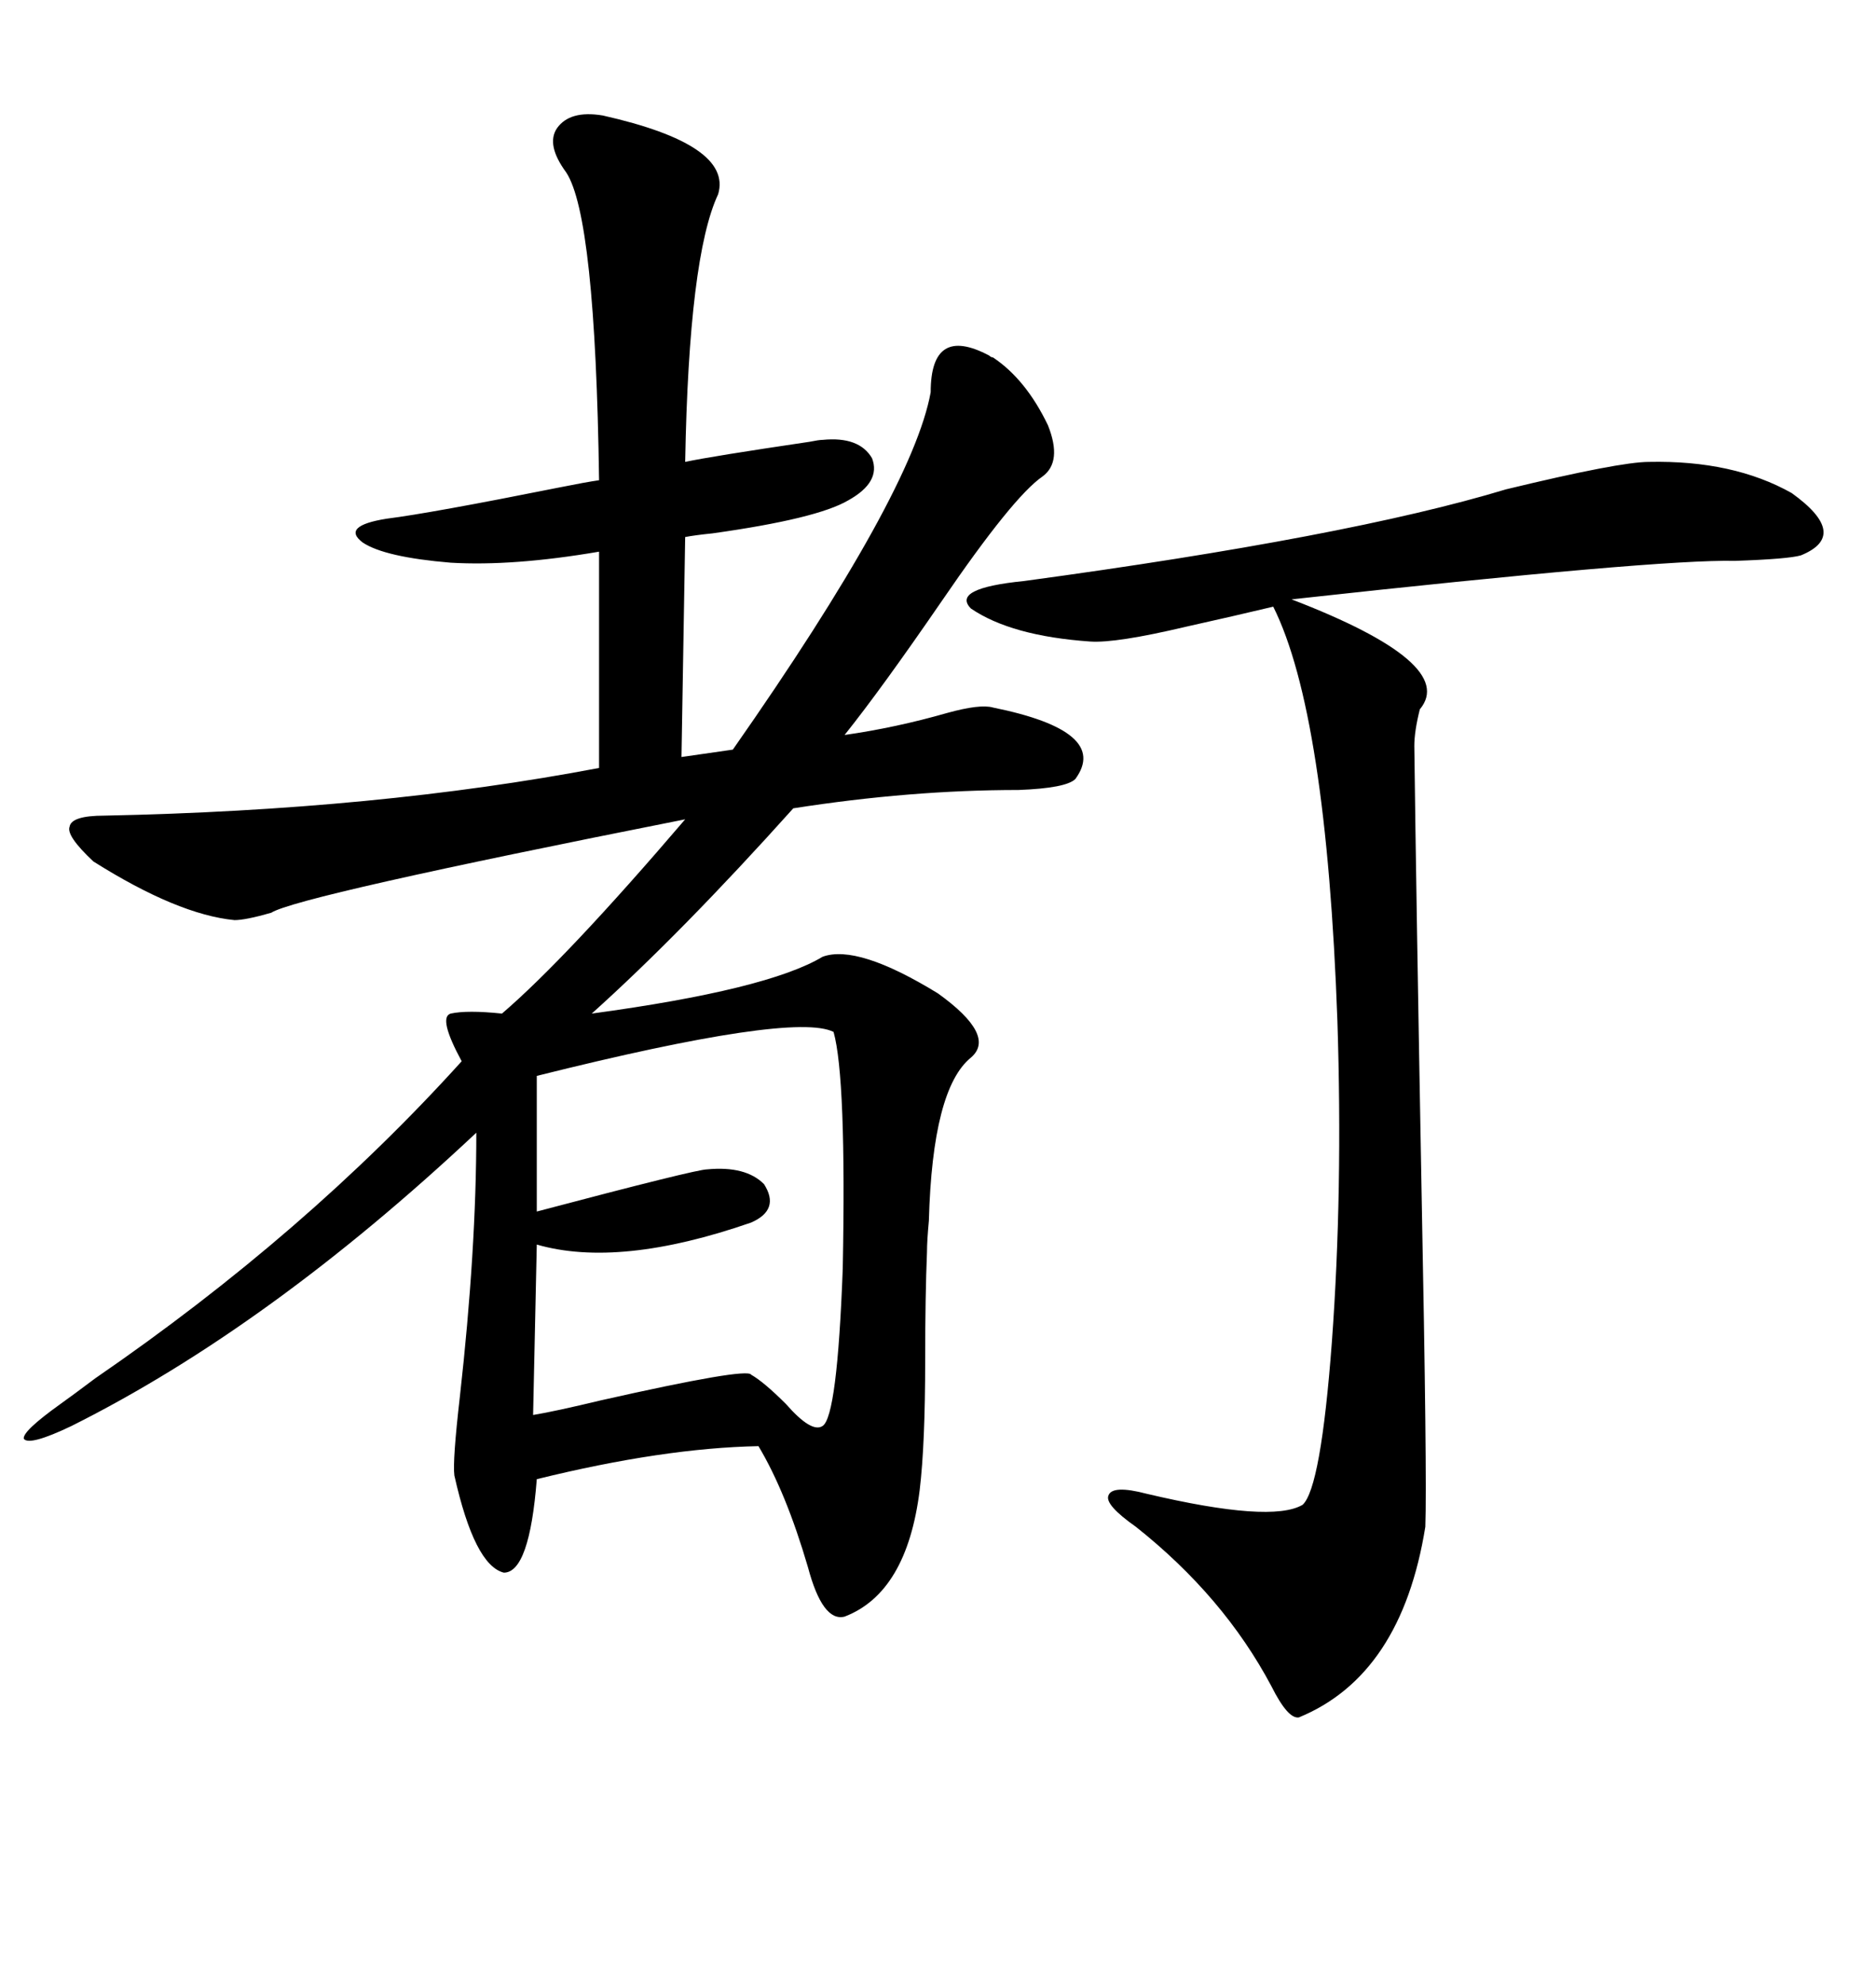 <svg xmlns="http://www.w3.org/2000/svg" xmlns:xlink="http://www.w3.org/1999/xlink" width="300" height="317.285"><path d="M96.39 18.46L96.39 18.46Q117.19 23.14 114.84 31.05L114.84 31.05Q110.16 41.02 109.57 73.83L109.57 73.83Q113.67 72.95 129.49 70.61L129.49 70.61Q130.96 70.31 131.54 70.31L131.54 70.31Q137.40 69.73 139.45 73.24L139.45 73.24Q140.92 77.05 135.64 79.98L135.64 79.98Q130.66 82.91 113.96 85.25L113.96 85.25Q111.04 85.55 109.57 85.84L109.57 85.84L108.98 121.00L117.19 119.82Q145.90 78.81 148.83 62.70L148.83 62.70Q148.83 51.86 158.20 56.84L158.20 56.84Q158.50 57.13 158.79 57.13L158.79 57.13Q164.06 60.64 167.58 67.97L167.58 67.97Q169.92 73.83 166.70 76.17L166.70 76.17Q162.01 79.39 150.59 96.09L150.59 96.09Q140.92 110.16 135.06 117.48L135.06 117.48Q143.26 116.31 151.46 113.96L151.46 113.96Q156.74 112.50 158.79 113.09L158.79 113.09Q177.54 116.89 171.97 124.51L171.97 124.51Q170.51 125.98 162.89 126.27L162.89 126.27Q145.61 126.27 126.86 129.20L126.86 129.20Q108.98 149.12 94.63 162.01L94.63 162.01Q122.75 158.20 131.54 152.93L131.54 152.93Q137.11 150.88 150 158.79L150 158.79Q159.38 165.53 155.27 169.04L155.27 169.04Q149.12 174.02 148.54 195.12L148.54 195.12Q148.24 198.34 148.24 200.10L148.24 200.10Q147.95 207.13 147.95 217.38L147.95 217.38Q147.95 230.86 147.07 238.18L147.07 238.18Q145.02 254.59 135.06 258.40L135.06 258.40Q131.54 259.28 129.20 250.49L129.20 250.49Q125.68 238.48 121.29 231.15L121.29 231.15Q106.05 231.45 85.84 236.43L85.84 236.43Q84.67 251.37 80.57 251.37L80.57 251.37Q75.88 250.20 72.66 235.84L72.66 235.84Q72.36 233.50 73.54 223.24L73.54 223.24Q76.17 199.80 76.17 181.05L76.17 181.05Q43.07 212.11 11.43 227.93L11.43 227.93Q4.69 231.15 3.81 229.98L3.81 229.98Q3.52 228.81 9.67 224.41L9.67 224.41Q11.72 222.95 15.23 220.31L15.23 220.31Q48.93 197.17 73.83 169.63L73.83 169.63Q70.02 162.60 72.07 162.01L72.07 162.01Q74.71 161.43 80.27 162.01L80.27 162.01Q90.53 153.22 109.57 130.96L109.57 130.96Q47.46 143.26 43.36 145.90L43.36 145.90Q39.26 147.07 37.50 147.07L37.50 147.07Q28.42 146.19 14.94 137.70L14.94 137.70Q10.55 133.59 11.13 132.13L11.13 132.13Q11.43 130.37 16.70 130.37L16.70 130.37Q60.35 129.49 95.80 122.75L95.80 122.75L95.80 88.18Q82.03 90.53 72.07 89.94L72.07 89.94Q61.52 89.06 58.01 86.72L58.01 86.72Q54.49 84.08 61.82 82.91L61.82 82.91Q68.85 82.03 89.36 77.93L89.36 77.93Q93.75 77.05 95.80 76.76L95.80 76.76Q95.21 34.57 90.53 27.54L90.53 27.54Q87.30 23.14 89.06 20.51L89.06 20.51Q91.11 17.58 96.39 18.46ZM263.67 73.83L263.67 73.83Q277.15 73.54 286.52 78.81L286.52 78.81Q295.90 85.55 287.99 88.77L287.99 88.77Q285.94 89.36 277.44 89.65L277.44 89.65Q265.14 89.36 206.54 95.80L206.54 95.80Q233.20 106.05 227.05 113.38L227.05 113.38Q226.17 116.89 226.17 119.24L226.17 119.24Q226.46 142.97 227.34 191.02L227.34 191.02Q228.22 236.13 227.93 244.04L227.93 244.04Q224.12 267.77 207.71 274.51L207.71 274.51Q205.96 274.80 203.32 269.53L203.32 269.53Q195.70 255.18 181.64 244.04L181.64 244.04Q176.66 240.53 177.25 239.06L177.25 239.06Q177.83 237.30 183.40 238.77L183.40 238.77Q203.32 243.46 208.30 240.53L208.30 240.53Q211.23 237.89 212.99 214.45L212.99 214.45Q214.75 190.43 213.87 163.18L213.87 163.18Q212.11 113.96 203.61 96.97L203.61 96.97Q197.46 98.44 189.55 100.20L189.55 100.20Q178.42 102.83 174.32 102.54L174.32 102.54Q161.72 101.66 155.27 97.27L155.27 97.27Q152.05 94.04 163.77 92.87L163.77 92.87Q215.63 85.84 240.82 78.22L240.82 78.22Q258.98 73.83 263.67 73.83ZM133.30 164.94L133.30 164.94Q126.86 161.72 85.84 171.97L85.84 171.97L85.84 193.65Q111.33 186.91 113.09 186.91L113.09 186.91Q119.24 186.33 122.17 189.26L122.17 189.26Q124.80 193.36 120.12 195.41L120.12 195.41Q99.02 202.73 85.84 198.93L85.84 198.93L85.25 226.17Q88.77 225.59 96.09 223.83L96.09 223.83Q119.53 218.55 120.12 219.73L120.12 219.73Q122.17 220.90 125.68 224.41L125.68 224.41Q129.79 229.10 131.54 227.93L131.54 227.93Q133.89 226.46 134.77 202.73L134.77 202.73Q135.35 172.27 133.30 164.94Z"/></svg>